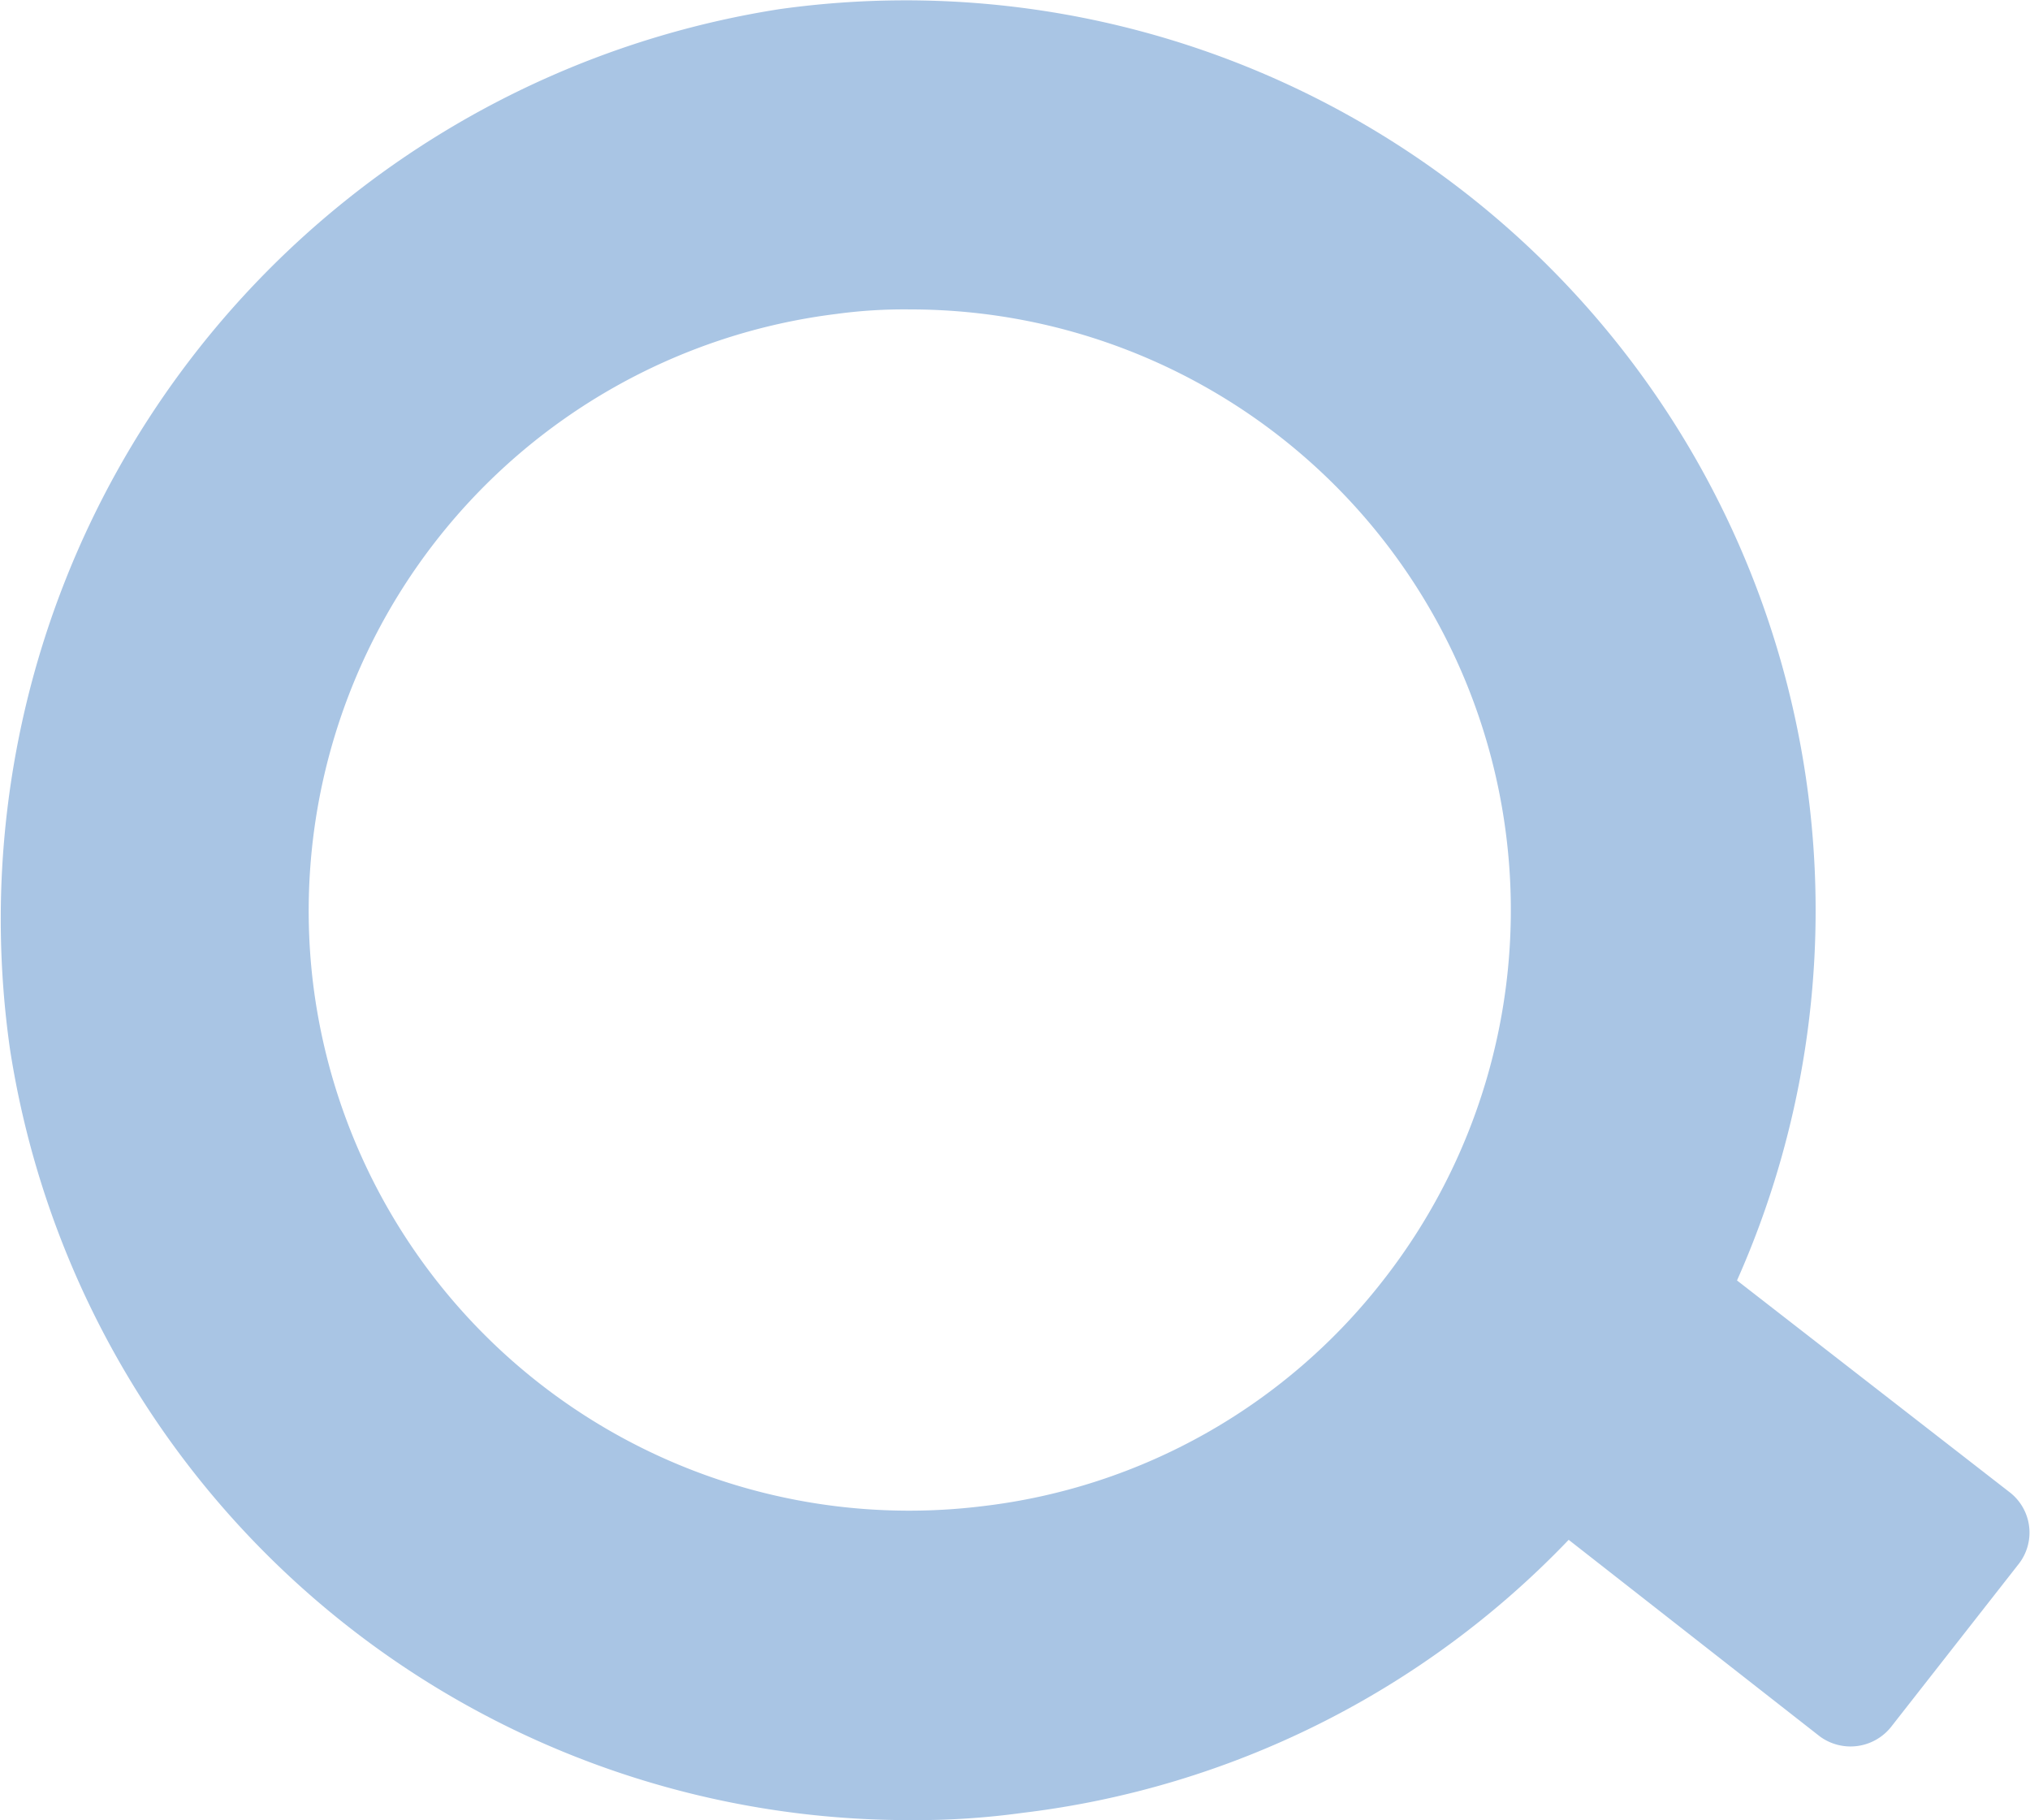 <svg xmlns="http://www.w3.org/2000/svg" viewBox="0 0 22.31 20"><defs><style>.cls-1{fill:#A9C5E4;}</style></defs><title>Asset 3</title><g id="Layer_2" data-name="Layer 2"><g id="Grid"><path class="cls-1" d="M22.09,16.4l-3-2.33A10,10,0,0,0,8.57.1,10.12,10.12,0,0,0,.11,11.53,10,10,0,0,0,10,20a8.61,8.61,0,0,0,1.24-.08,9.94,9.94,0,0,0,6-3L20,19.08a.57.57,0,0,0,.78-.1l1.41-1.8A.56.56,0,0,0,22.09,16.4Zm-11.29.15A6.6,6.6,0,0,1,3.44,10.8,6.61,6.61,0,0,1,9.19,3.45,5.51,5.51,0,0,1,10,3.4a6.6,6.6,0,0,1,5.2,10.67A6.54,6.54,0,0,1,10.8,16.55Z"/></g></g></svg>